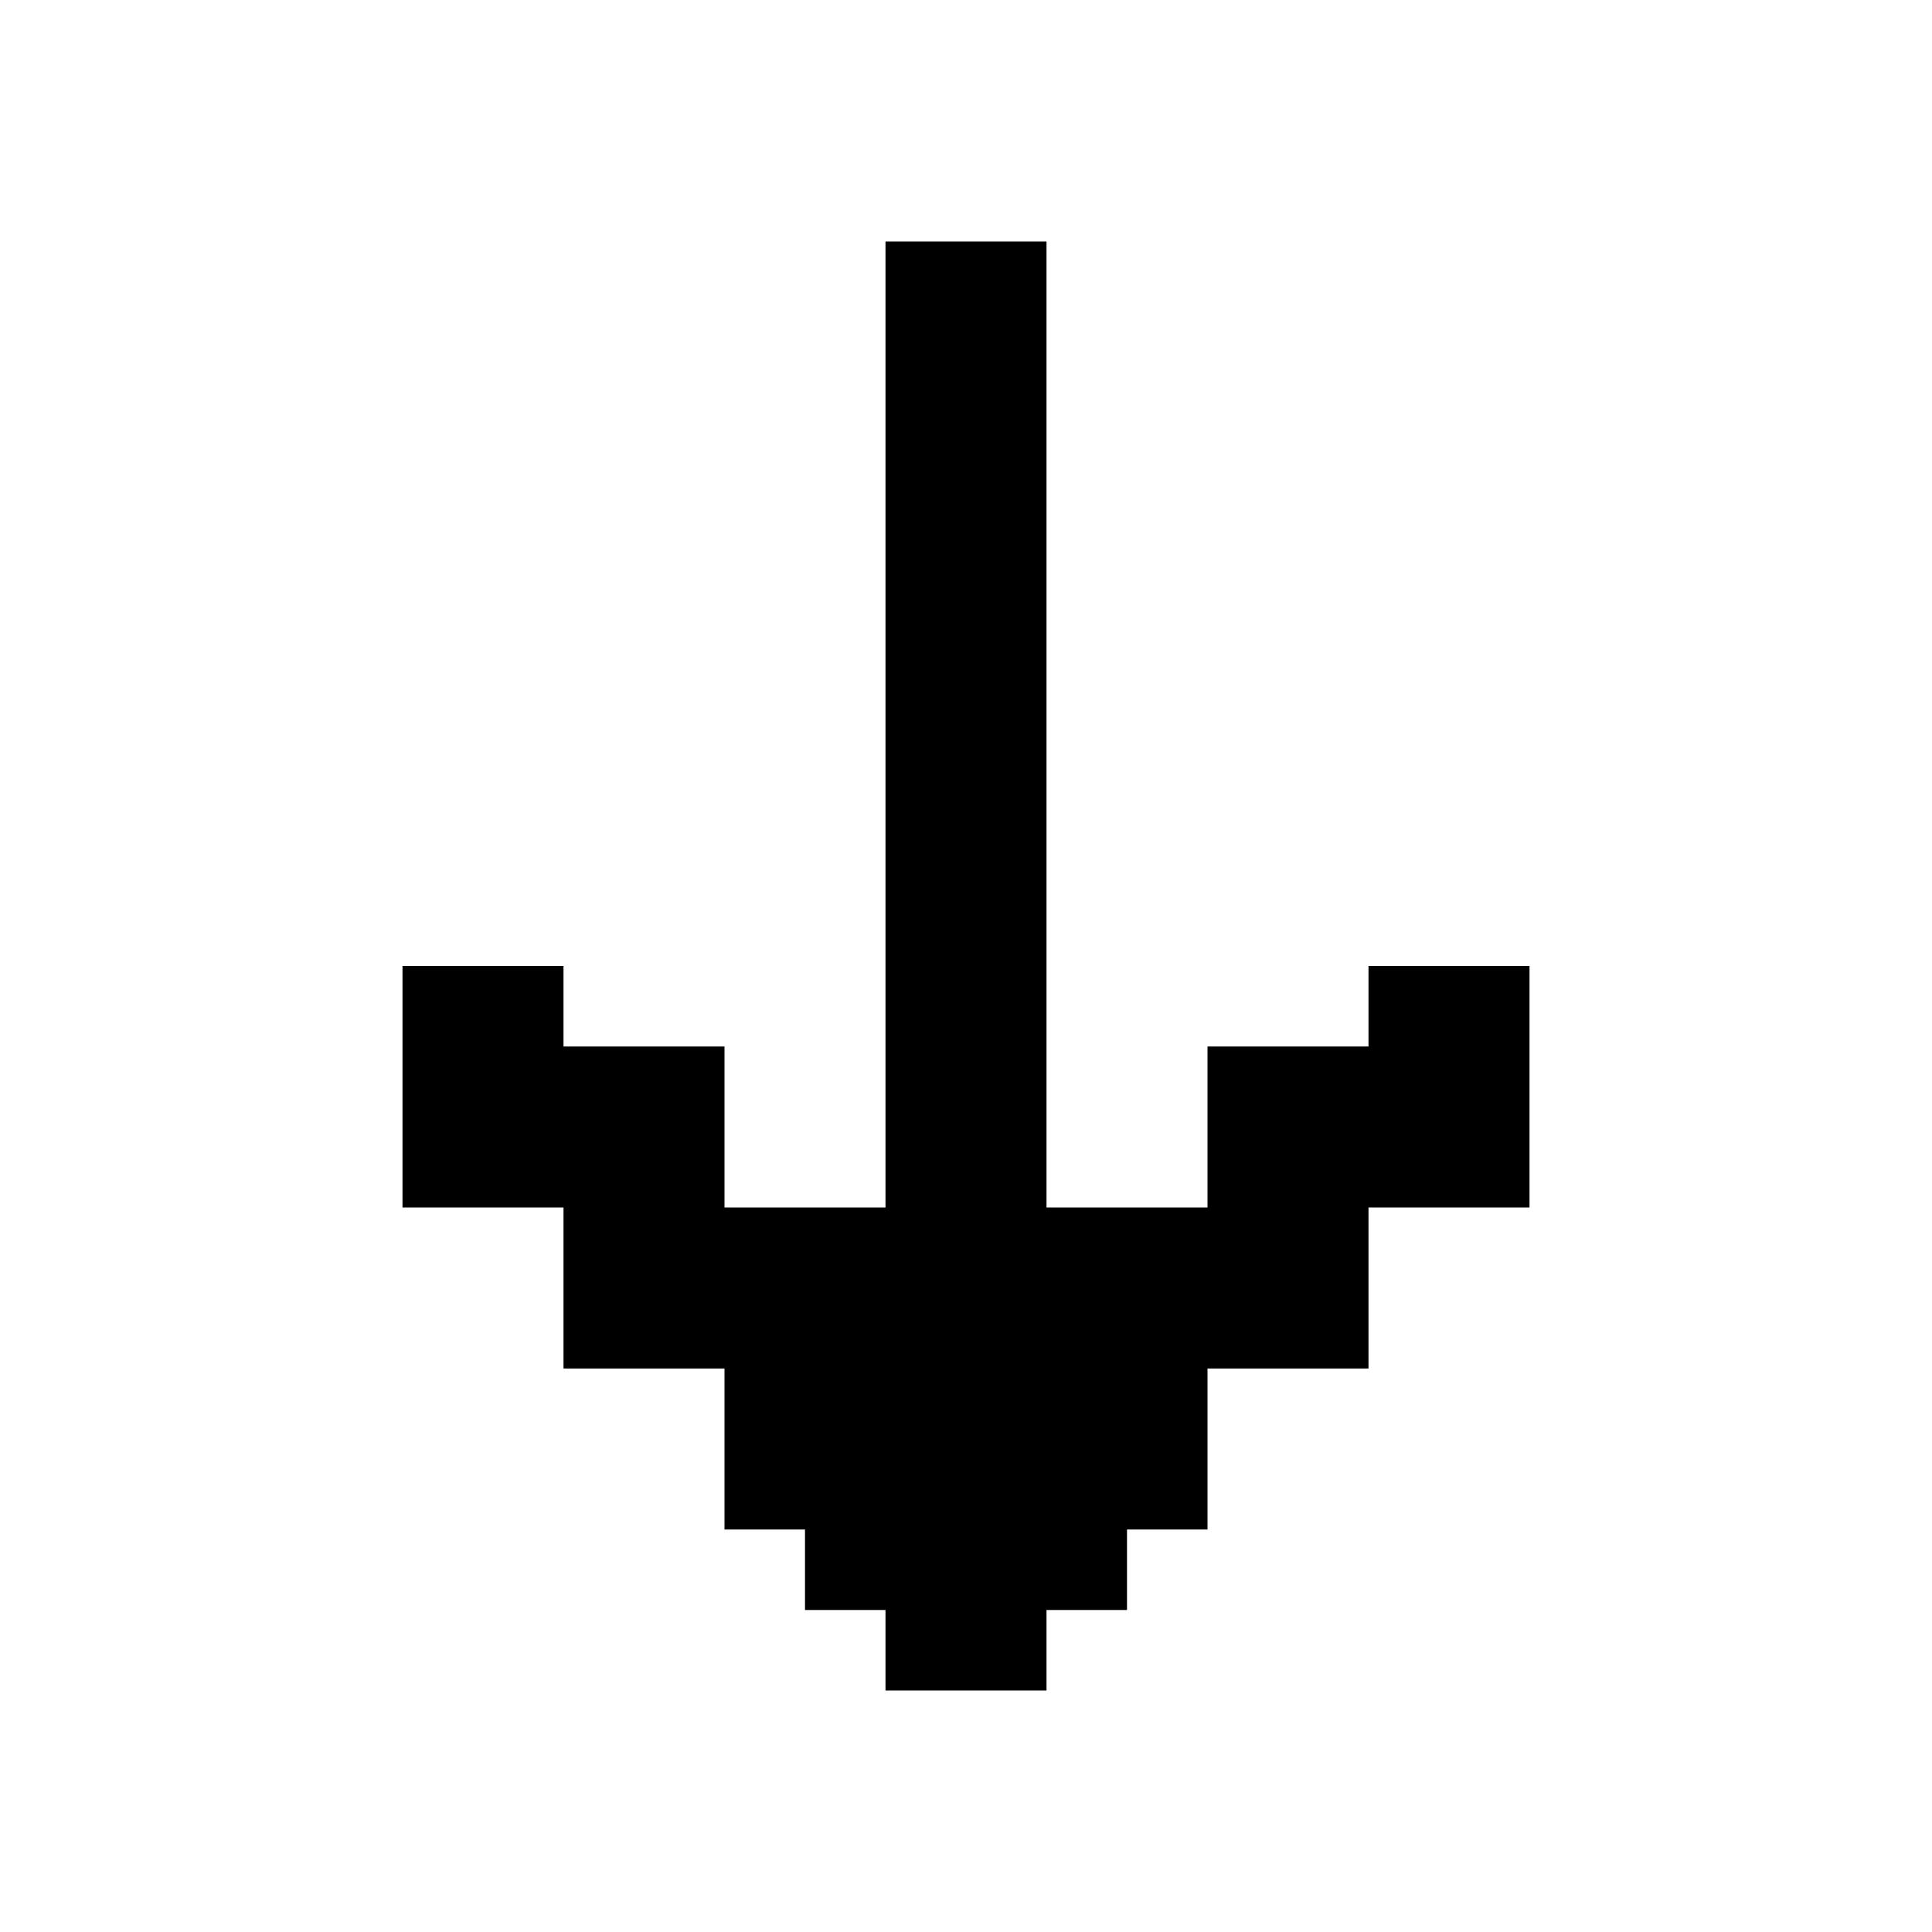 <?xml version="1.0" encoding="utf-8"?>
<svg fill="#000000" height="800px" width="800px" version="1.1" id="Layer_1" xmlns="http://www.w3.org/2000/svg" xmlns:xlink="http://www.w3.org/1999/xlink" 
	 viewBox="0 0 24 24" xml:space="preserve">
<polygon points="17,12 17,13 15,13 15,15 13,15 13,3 11,3 11,15 9,15 9,13 7,13 7,12 5,12 5,15 7,15 7,17 9,17 9,19 10,19 10,20 
	11,20 11,21 13,21 13,20 14,20 14,19 15,19 15,17 17,17 17,15 19,15 19,12 "/>
</svg>